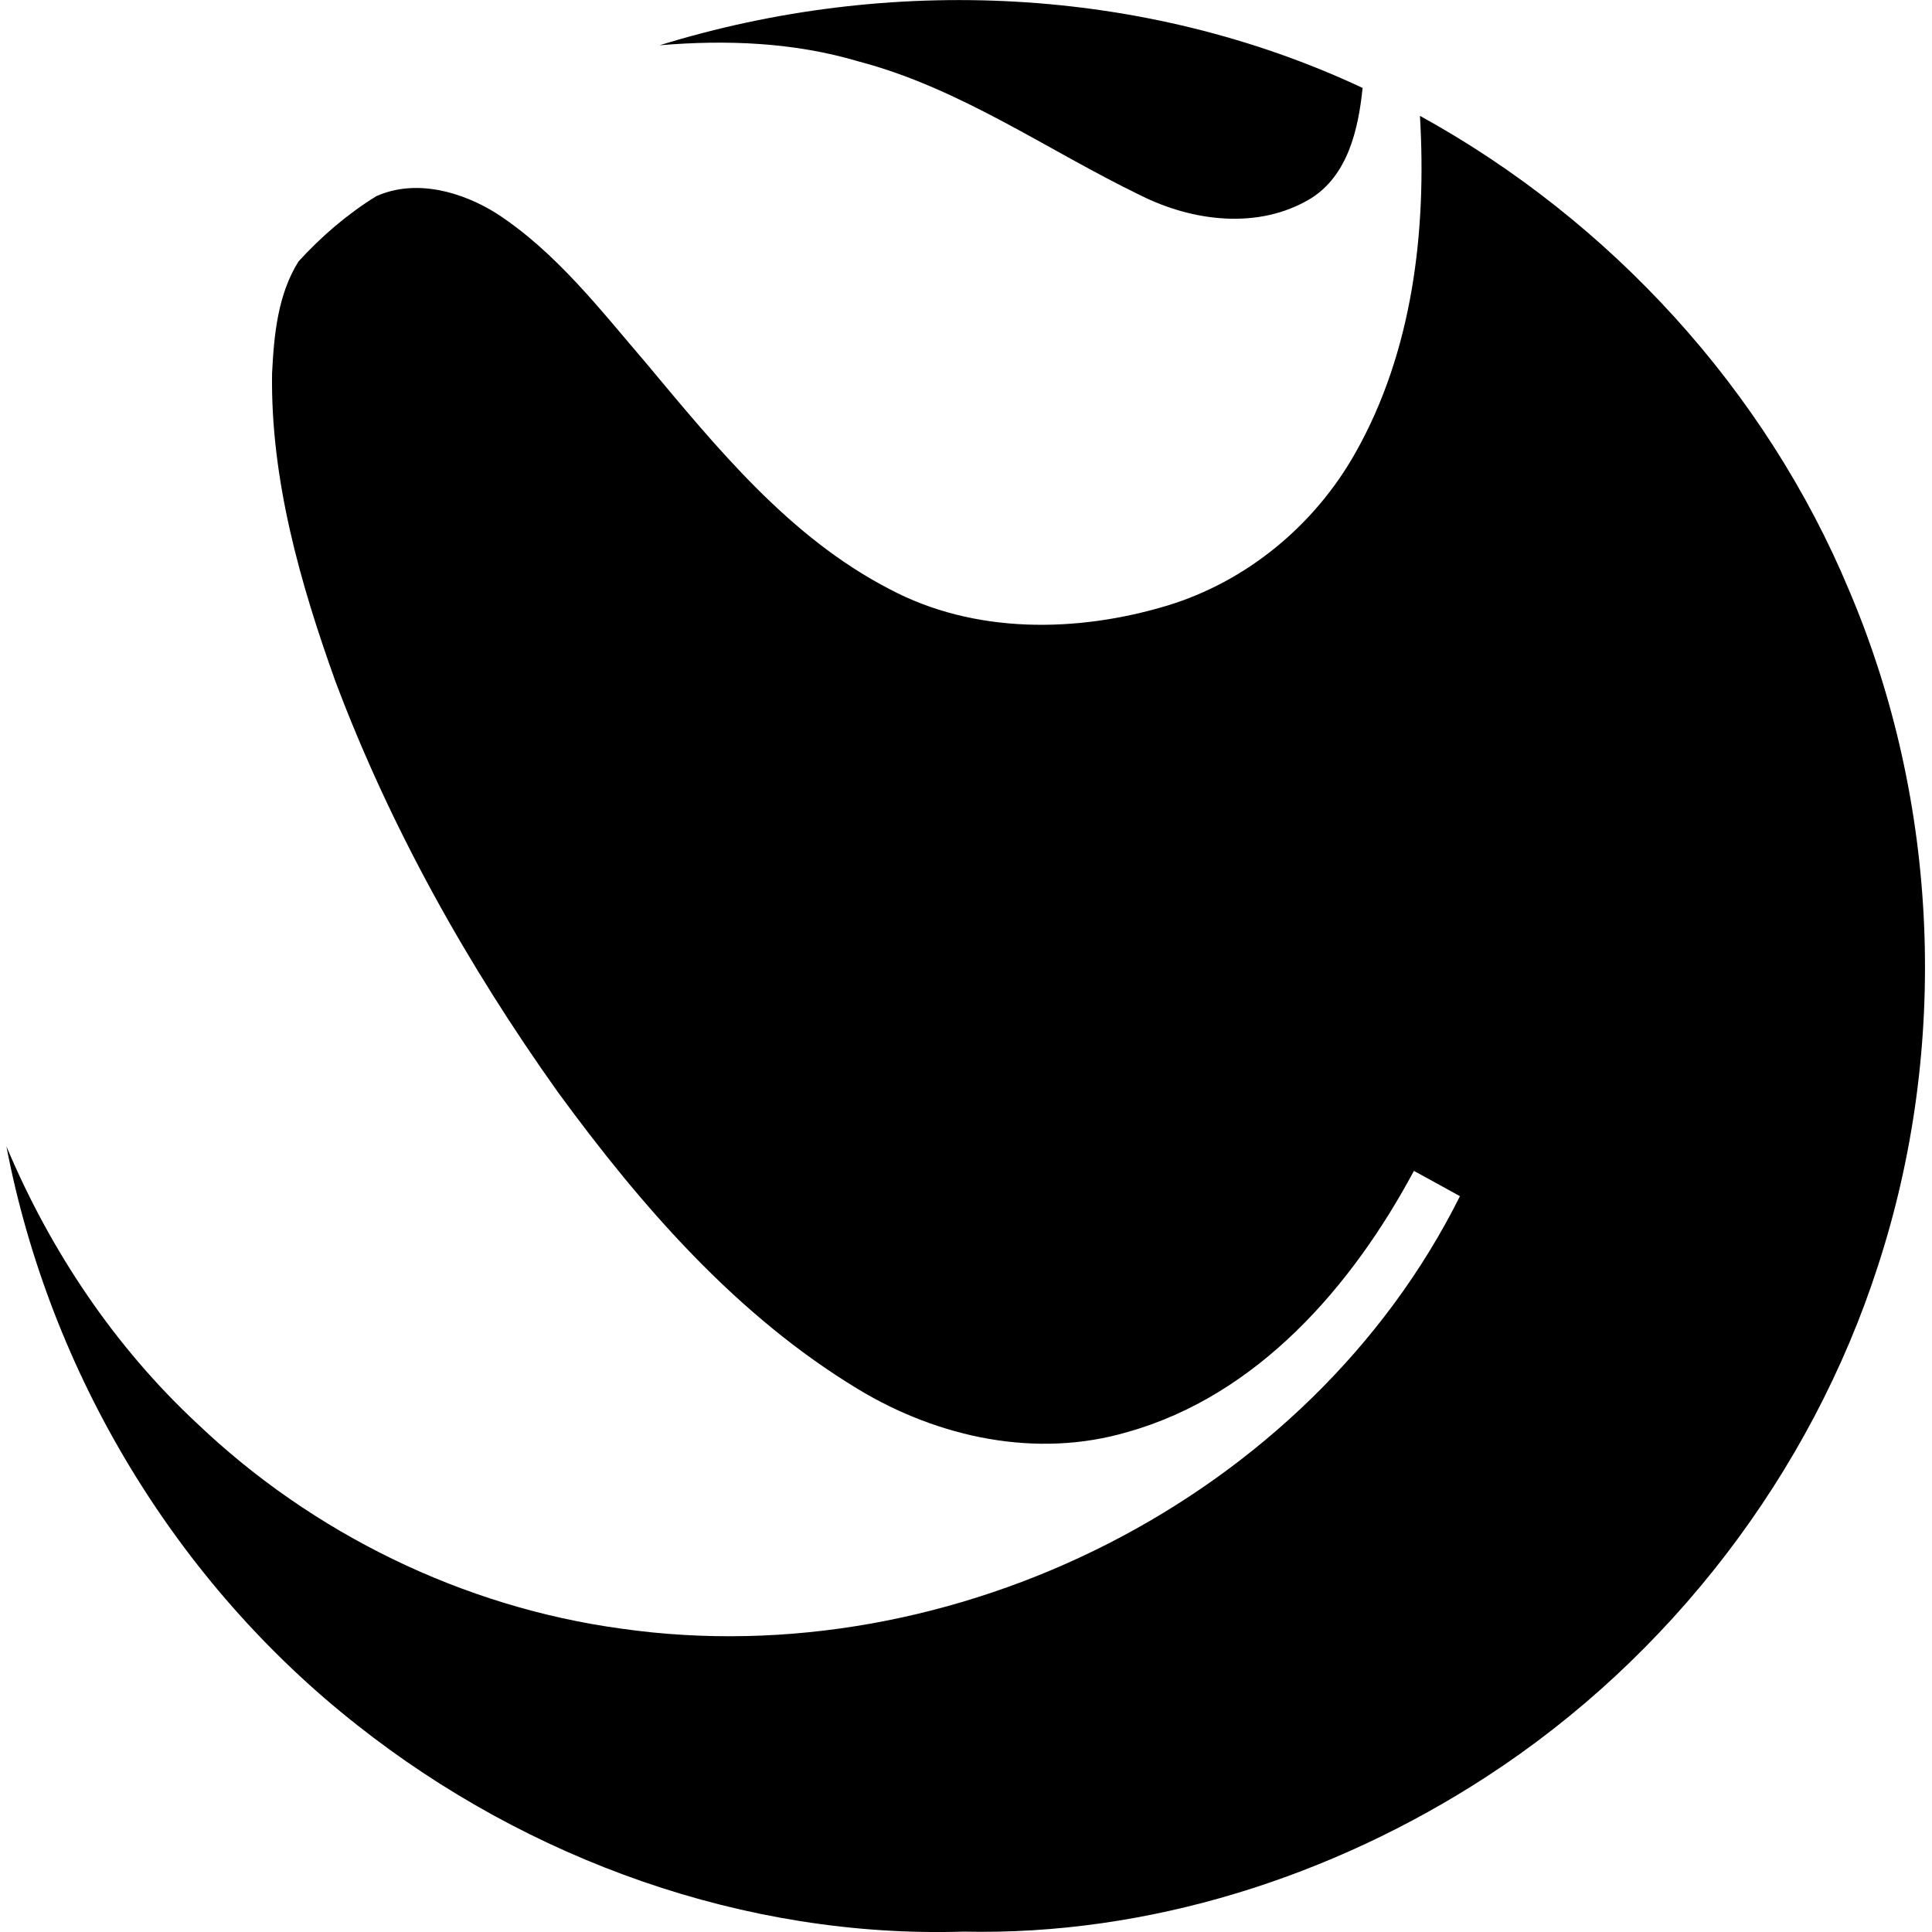 <?xml version="1.0" encoding="utf-8"?>
<svg version="1.1" id="Layer_1" xmlns="http://www.w3.org/2000/svg"
	xmlns:xlink="http://www.w3.org/1999/xlink" x="0px" y="0px"
	viewBox="0 0 512 512" style="enable-background:new 0 0 512 512;" xml:space="preserve">
<g id="_x23_222222ff">
	<path fill="#000" d="M174.8,12C235.5-6.8,303.3-3.8,361.1,23.3c-1.1,10.9-3.9,23.3-13.9,29.4c-13.7,8.2-31.1,6-44.9-0.9
		c-24.8-12-47.7-28.4-74.7-35.5C210.5,11.2,192.5,10.5,174.8,12z"/>
	<path fill="#000" d="M376.3,30.7c50.5,27.8,91.6,72.6,113.8,125.9c23.8,56.1,26.5,120.8,7.6,178.8
		c-17.8,55.2-55.1,103.8-103.7,135.4c-40.9,26.6-89.7,42.2-138.7,41.1c-57.8,1.8-115.4-19-160.6-54.7c-48.1-37.8-81.5-93.4-93-153.4
		c11.6,27.6,28.6,53,50.5,73.4c30.6,29.2,70.5,48.7,112.4,54.4c88,12.6,182.4-34.6,222.3-114.6c-4.1-2.3-8.2-4.5-12.2-6.7
		c-16.4,30.6-41.4,59.5-75.9,69.2c-24.1,7.1-50.1,1.5-71.3-11.3c-32.3-19.5-57.5-48.5-79.6-78.7c-24-33.7-44.4-70.1-59-108.9
		C79.5,154.4,71.7,127,72.1,99c0.5-10.2,1.5-20.9,7-29.7c6-6.6,13-12.6,20.6-17.3c10.5-4.7,22.8-1.2,32.1,4.7
		c15.7,10.3,27.3,25.4,39.4,39.5c18.8,22.5,38,46.2,64.5,59.9c22.5,12,49.7,11.6,73.6,4.4c21.1-6.4,39.1-21.3,49.9-40.5
		C374.4,93.1,378.1,61.2,376.3,30.7z"/>
</g>
</svg>